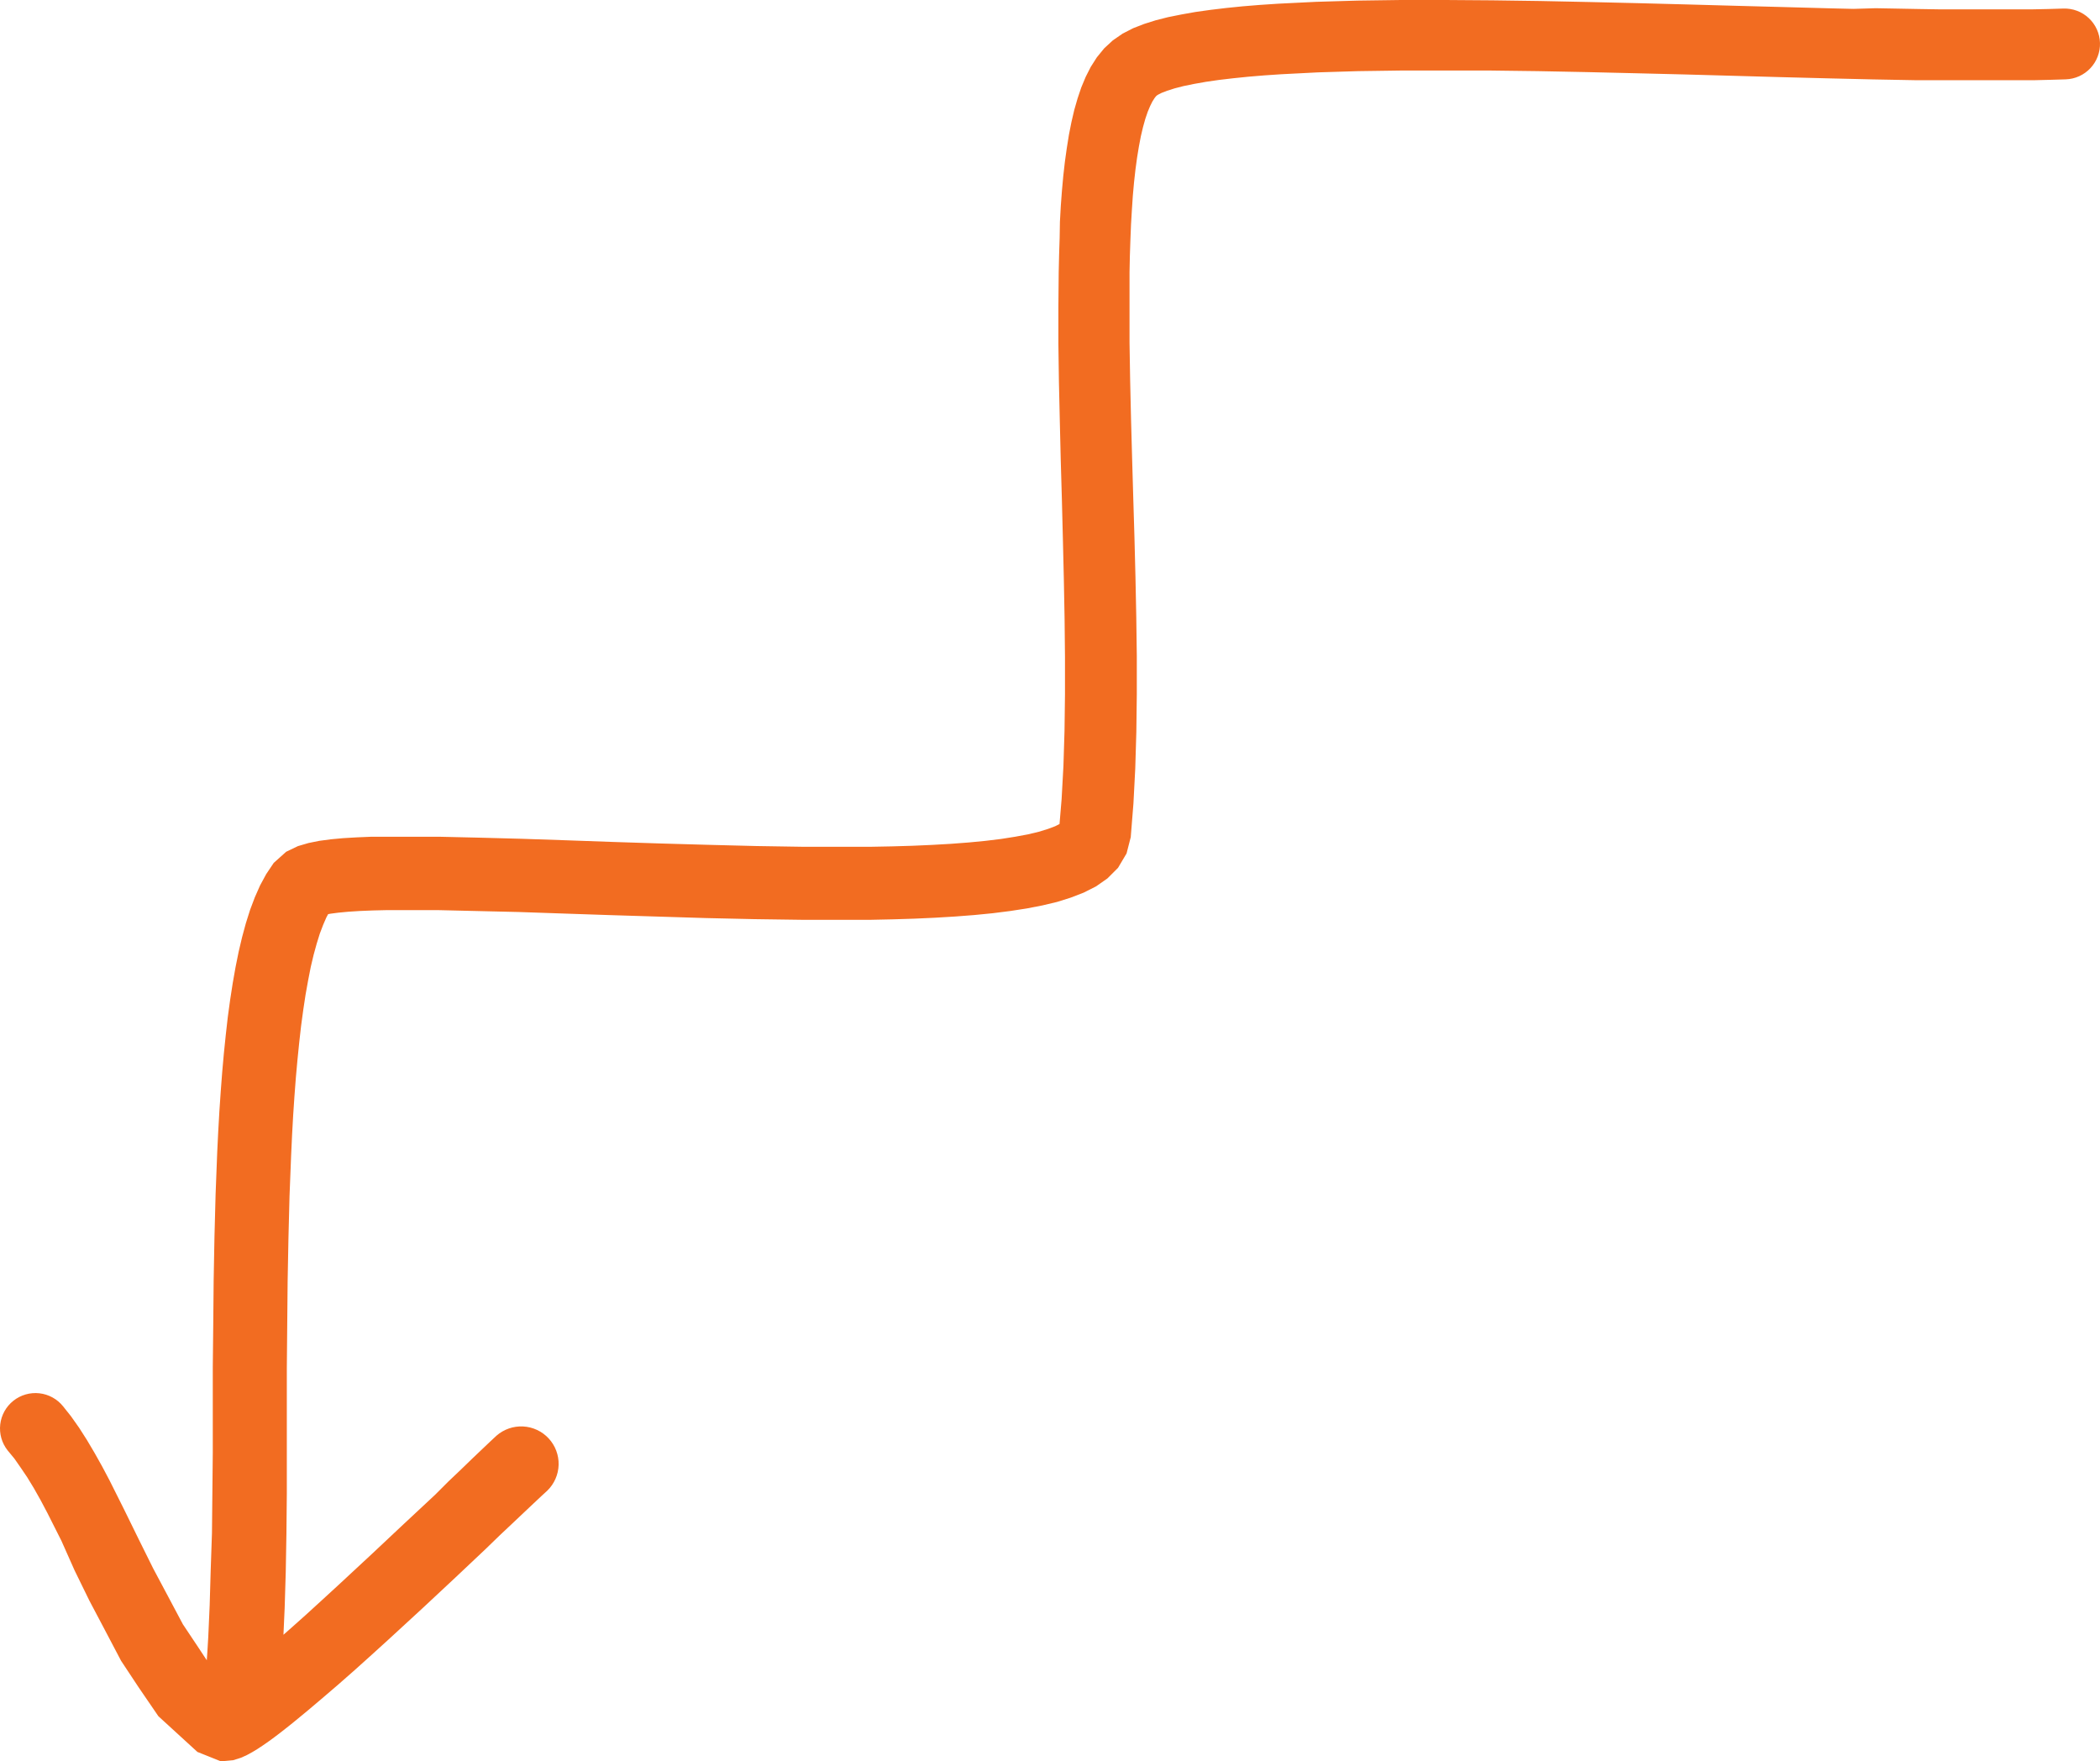 <svg xmlns="http://www.w3.org/2000/svg" width="223" height="187" viewBox="0 0 223 187" fill="none"><path d="M30.344 166.899L30.415 162.868L30.458 158.581V154.293V149.756V145.247L30.501 140.638L30.544 136.043L30.63 131.484L30.744 127.003L30.916 122.637L31.016 120.493L31.131 118.421L31.267 116.392L31.417 114.42L31.589 112.512L31.775 110.675L31.975 108.903L32.204 107.216L32.447 105.609L32.719 104.094L32.998 102.665L33.306 101.364L33.635 100.171L33.964 99.113L34.315 98.191L34.658 97.398L34.844 97.055L35.102 97.005L35.925 96.898L36.969 96.798L38.193 96.719L39.574 96.662L41.119 96.626H42.786H44.582H46.471L50.764 96.726L55.057 96.826L59.886 96.991L64.745 97.155L69.839 97.312L74.948 97.469L80.085 97.584L85.151 97.655H90.059H92.47L94.81 97.605L97.085 97.534L99.289 97.434L101.435 97.305L103.467 97.148L105.421 96.955L107.288 96.719L109.041 96.448L110.701 96.126L112.261 95.754L113.692 95.304L115.065 94.775L116.382 94.111L117.598 93.261L118.722 92.139L119.63 90.609L120.074 88.88L120.36 85.307L120.553 81.591L120.668 77.725L120.718 73.738V69.644L120.661 65.47L120.575 61.254L120.467 57.01L120.339 52.765L120.217 48.549L120.103 44.397L120.01 40.331L119.945 36.365V32.556V28.905L119.981 27.169L120.038 25.482L120.103 23.853L120.196 22.281L120.296 20.78L120.425 19.351L120.575 18L120.747 16.736L120.94 15.557L121.147 14.47L121.376 13.498L121.619 12.627L121.877 11.869L122.135 11.255L122.378 10.769L122.6 10.419L122.75 10.226L122.843 10.14L122.986 10.047L123.351 9.861L123.945 9.633L124.732 9.383L125.676 9.14L126.792 8.911L128.045 8.689L129.425 8.489L130.935 8.311L132.545 8.146L134.269 8.003L136.065 7.882L139.986 7.682L144.208 7.553L148.708 7.489H153.416H158.317L163.326 7.553L168.456 7.653L173.643 7.775L178.845 7.903L184.011 8.046L189.105 8.189L194.113 8.318L196.553 8.375L198.943 8.432L201.29 8.475L203.579 8.518H205.812H207.958H212.087H214.033H215.907L217.689 8.475L219.356 8.425C219.85 8.409 220.337 8.296 220.787 8.092C221.238 7.889 221.644 7.598 221.982 7.238C222.32 6.878 222.584 6.455 222.758 5.992C222.932 5.53 223.014 5.038 222.998 4.545C222.982 4.051 222.869 3.566 222.665 3.116C222.461 2.666 222.17 2.26 221.81 1.923C221.449 1.585 221.025 1.321 220.562 1.147C220.1 0.973 219.607 0.892 219.113 0.908L217.489 0.958L215.779 0.993H213.968H212.072H210.191H208.13H205.984L203.78 0.958L201.512 0.915L199.186 0.872L196.811 0.943L194.393 0.886L189.427 0.75L184.333 0.615L179.16 0.472L173.944 0.336L168.735 0.214L163.569 0.107L158.482 0.036L153.516 0H148.73L144.129 0.064L139.772 0.193L135.729 0.393L133.783 0.522L131.944 0.672L130.191 0.85L128.524 1.05L126.943 1.272L125.462 1.536L124.031 1.822L122.714 2.158L121.491 2.544L120.332 2.994L119.215 3.566L118.178 4.28L117.255 5.131L116.475 6.088L115.831 7.096L115.294 8.153L114.822 9.282L114.429 10.447L114.078 11.669L113.778 12.955L113.513 14.292L113.284 15.721L113.084 17.15L112.912 18.665L112.769 20.237L112.647 21.859L112.554 23.538L112.525 25.239L112.468 27.011L112.425 28.848L112.39 32.585V36.494L112.447 40.517L112.54 44.626L112.64 48.806L112.762 53.022L112.869 57.253L112.969 61.469L113.048 65.635L113.091 69.737V73.738L113.041 77.604L112.926 81.32L112.733 84.836L112.511 87.487L112.039 87.723L111.281 88.008L110.307 88.308L109.141 88.587L107.789 88.837L106.286 89.073L104.641 89.273L102.859 89.445L100.97 89.588L98.974 89.702L96.878 89.795L94.695 89.859L92.434 89.902H90.123H85.294L80.321 89.823L75.248 89.695L70.168 89.552L65.081 89.388L60.237 89.216L55.364 89.052L51.036 88.937L46.7 88.837H44.704H42.836H41.076H39.416L37.864 88.902L36.432 88.987L35.116 89.109L33.892 89.273L32.762 89.502L31.639 89.831L30.387 90.431L29.07 91.61L28.269 92.803L27.618 94.004L27.059 95.269L26.559 96.591L26.108 98.02L25.707 99.499L25.342 101.05L25.013 102.679L24.713 104.38L24.441 106.137L24.19 107.974L23.976 109.868L23.775 111.818L23.596 113.826L23.439 115.884L23.296 117.985L23.174 120.129L23.067 122.323L22.895 126.768L22.774 131.334L22.688 135.95L22.645 140.58L22.595 145.211V149.741V154.258L22.552 158.502L22.509 162.747L22.373 166.727L22.266 170.414L22.115 173.809L22.022 175.359L21.958 176.267L21.049 174.888L19.418 172.444L17.873 169.536L16.263 166.513L14.71 163.383L13.165 160.232L11.641 157.188L10.846 155.687L10.045 154.258L9.237 152.893L8.407 151.592L7.534 150.356L6.704 149.313C6.082 148.536 5.177 148.036 4.187 147.924C3.198 147.812 2.204 148.097 1.424 148.715C0.644 149.333 0.141 150.235 0.025 151.223C-0.09 152.212 0.191 153.205 0.808 153.986L1.523 154.851L2.167 155.773L2.883 156.83L3.598 158.002L4.314 159.274L5.029 160.625L6.518 163.576L7.92 166.727L9.494 169.943L11.147 173.073L12.857 176.324L14.71 179.125L16.821 182.212L20.963 186L23.461 187L24.763 186.879L25.578 186.621L26.215 186.335L26.802 186.014L27.367 185.671L27.94 185.292L28.533 184.878L29.149 184.428L29.8 183.934L30.472 183.406L31.188 182.834L32.655 181.626L34.25 180.276L35.917 178.847L37.649 177.325L39.43 175.724L41.241 174.08L44.861 170.75L48.374 167.47L51.594 164.433L53.068 163.004L54.427 161.725L55.622 160.596L56.652 159.624L57.482 158.845L58.112 158.266C58.858 157.544 59.292 156.559 59.32 155.522C59.348 154.484 58.969 153.477 58.263 152.715C57.558 151.953 56.582 151.498 55.544 151.445C54.506 151.393 53.489 151.749 52.71 152.435L52.059 153.043L51.193 153.865L50.149 154.858L48.961 156.008L47.623 157.28L46.192 158.71L42.958 161.725L39.488 164.984L35.91 168.306L34.15 169.921L32.419 171.501L30.744 172.994L30.1 173.559L30.229 170.7L30.344 166.899Z" fill="#F26C21"></path></svg>
